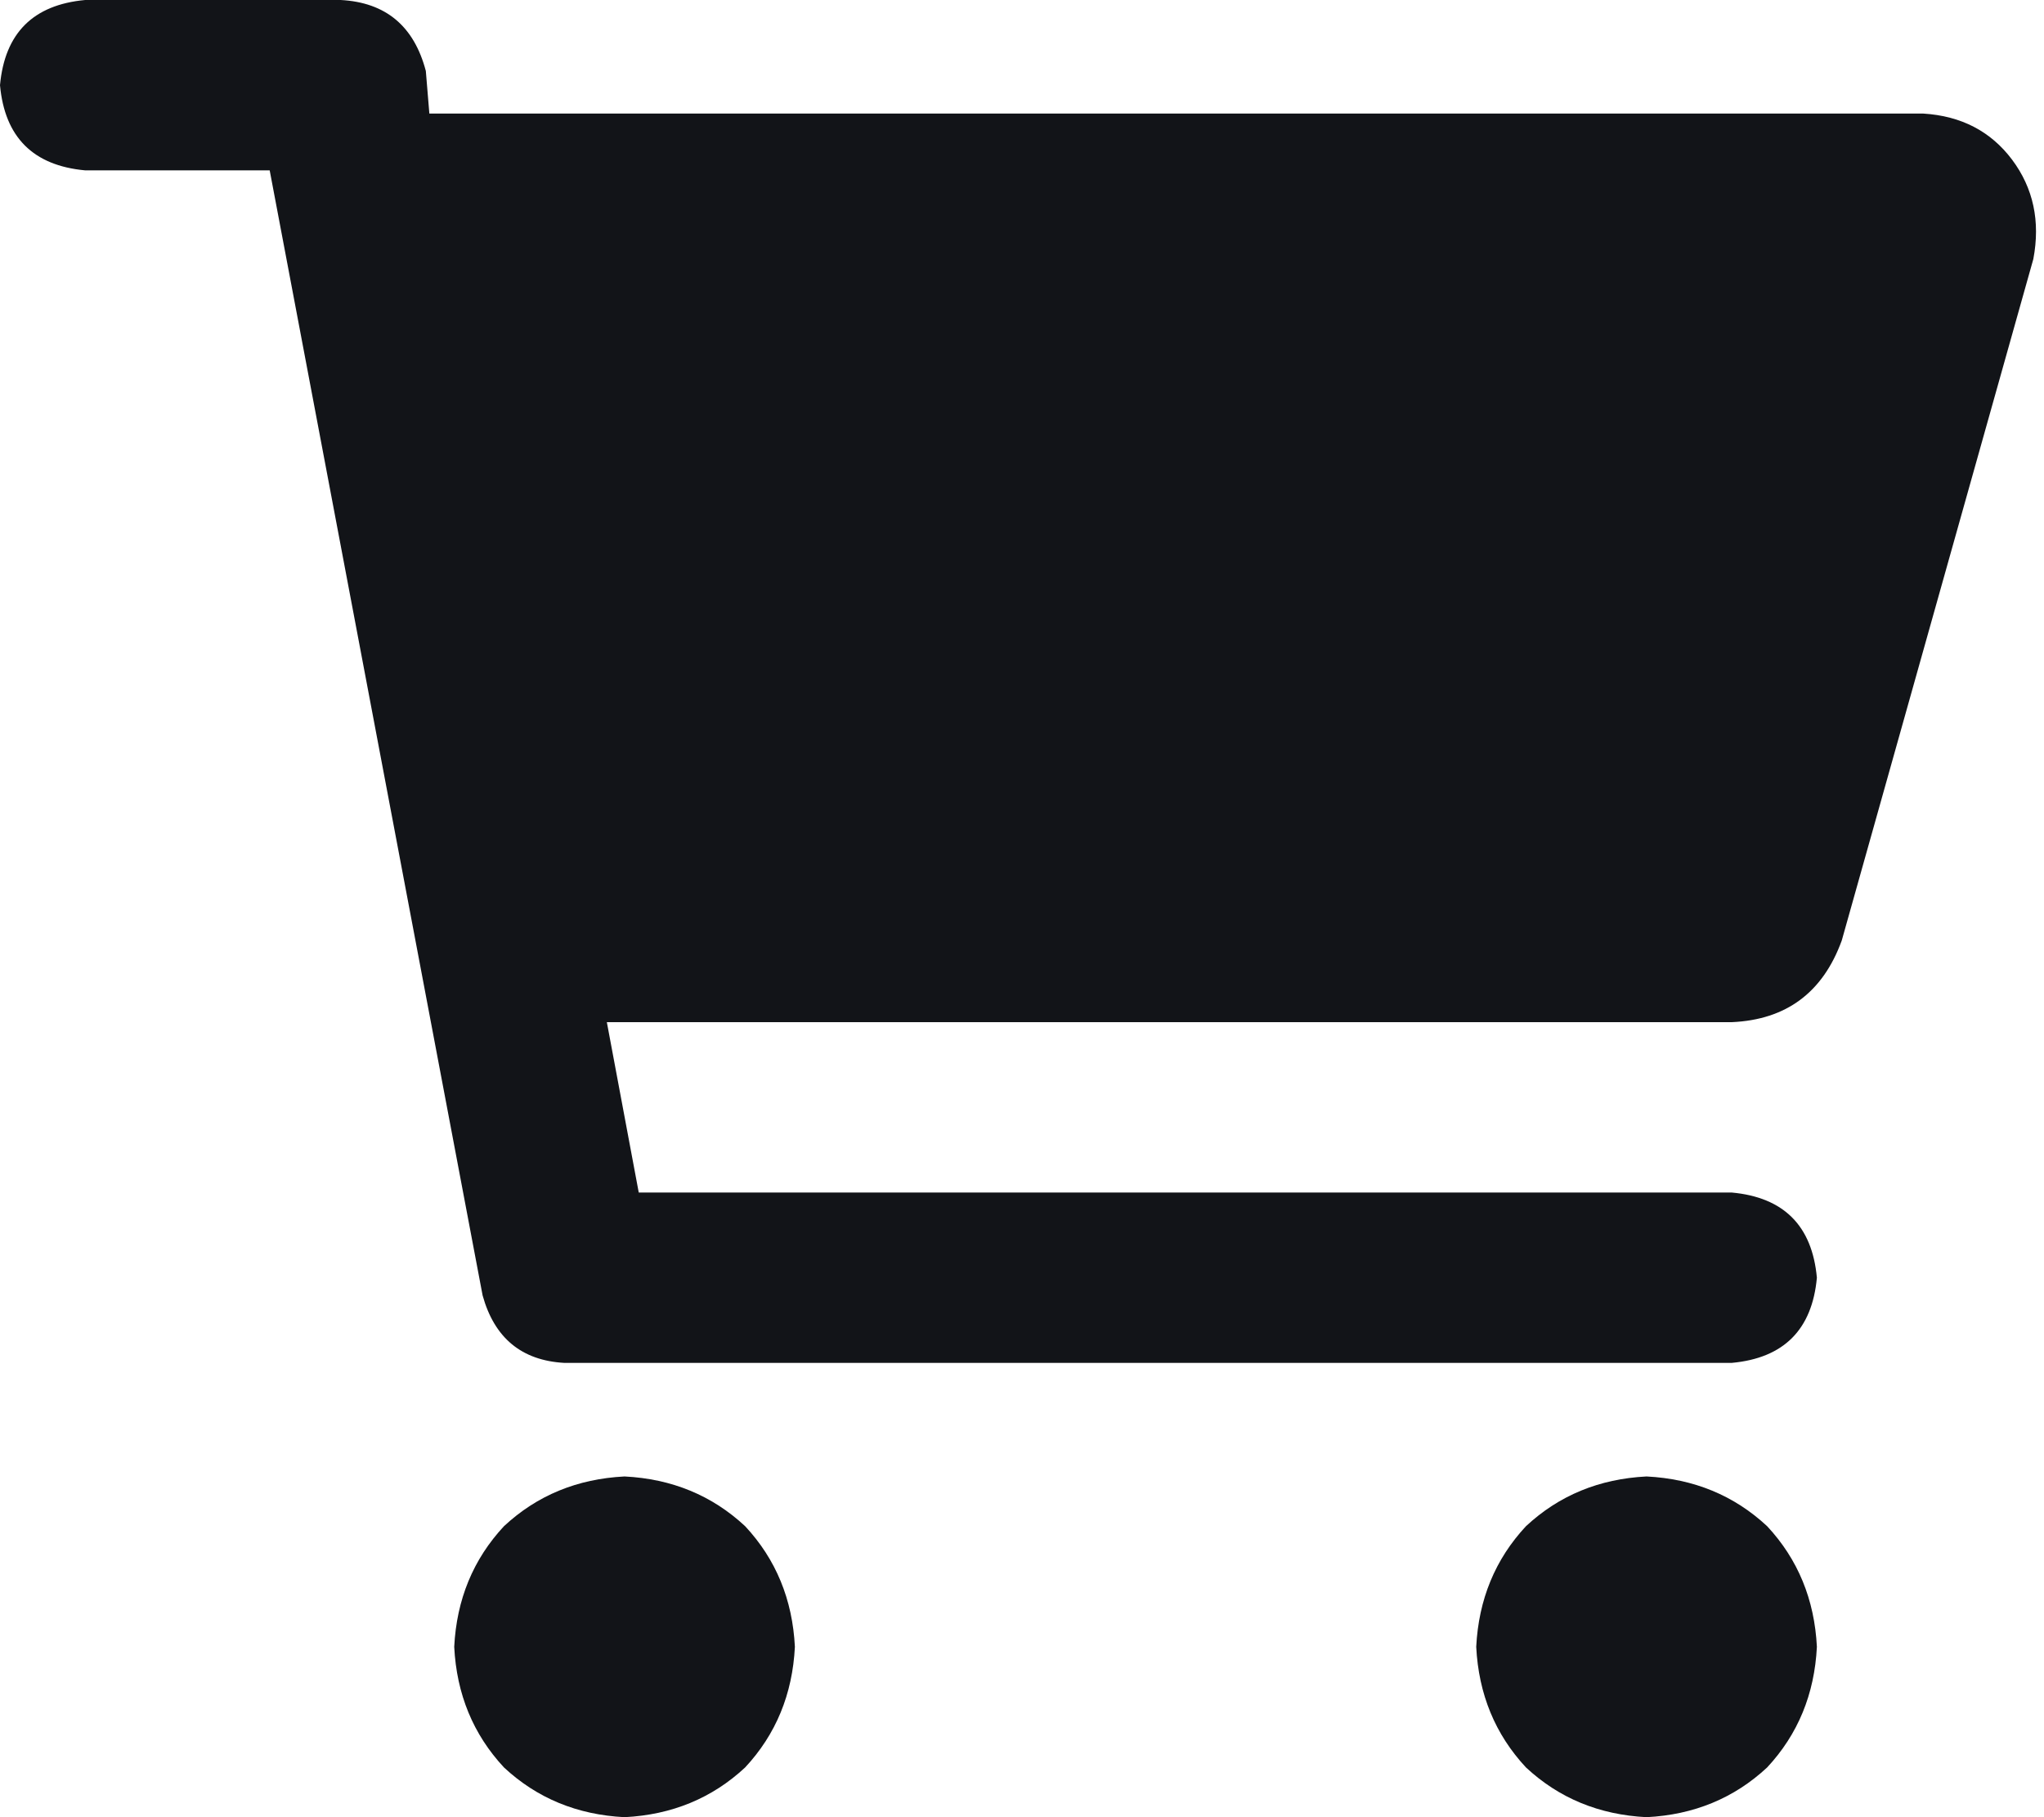 <svg width="18" height="16" viewBox="0 0 18 16" fill="none" xmlns="http://www.w3.org/2000/svg">
<path d="M3 0C3.396 0.021 3.646 0.229 3.75 0.625L3.781 1H16.938C17.271 1.021 17.531 1.156 17.719 1.406C17.906 1.656 17.969 1.948 17.906 2.281L16.219 8.281C16.052 8.74 15.729 8.979 15.25 9H5.344L5.625 10.5H15.25C15.708 10.542 15.958 10.792 16 11.25C15.958 11.708 15.708 11.958 15.25 12H4.969C4.594 11.979 4.354 11.781 4.25 11.406L2.375 1.5H0.75C0.292 1.458 0.042 1.208 0 0.75C0.042 0.292 0.292 0.042 0.75 0H3ZM4 14.5C4.021 14.083 4.167 13.729 4.438 13.438C4.729 13.167 5.083 13.021 5.5 13C5.917 13.021 6.271 13.167 6.562 13.438C6.833 13.729 6.979 14.083 7 14.5C6.979 14.917 6.833 15.271 6.562 15.562C6.271 15.833 5.917 15.979 5.5 16C5.083 15.979 4.729 15.833 4.438 15.562C4.167 15.271 4.021 14.917 4 14.5ZM16 14.5C15.979 14.917 15.833 15.271 15.562 15.562C15.271 15.833 14.917 15.979 14.5 16C14.083 15.979 13.729 15.833 13.438 15.562C13.167 15.271 13.021 14.917 13 14.5C13.021 14.083 13.167 13.729 13.438 13.438C13.729 13.167 14.083 13.021 14.5 13C14.917 13.021 15.271 13.167 15.562 13.438C15.833 13.729 15.979 14.083 16 14.5Z" fill="#121418"/>
</svg>

